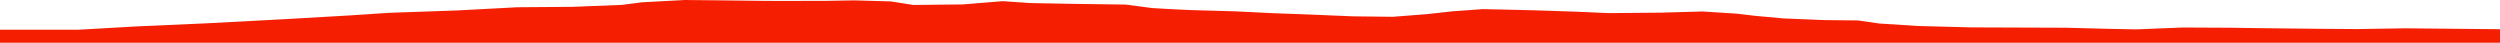 <?xml version="1.0" encoding="iso-8859-1"?>
<!DOCTYPE svg PUBLIC "-//W3C//DTD SVG 1.0//EN"
"http://www.w3.org/TR/2001/
REC-SVG-20010904/DTD/svg10.dtd">

<svg viewBox="0 0 45084.897 770.476" preserveAspectRatio="none" xmlns="http://www.w3.org/2000/svg" xmlns:xlink="http://www.w3.org/1999/xlink">
  <polygon points="0,770.476 0,535.738  1417.653,535.738 2484.65,475.077 3739.103,419.776 5158.796,344.102 6312.421,277.753 7018.888,231.054 8233.951,188.871 9326.352,130.866 10319.944,123.366 11215.87,88.045 11575.134,41.489 12348.658,0 13063.362,7.107 13810.415,15.967 14284.178,17.059 14636.013,15.252 14850.086,16.161 15406.144,6.54 16062.398,25.501 16472.587,89.738 17365.88,79.673 18077.336,21.219 18580.238,55.184 19325.485,69.231 20302.926,82.708 20777.812,145.529 21103.837,164.287 21463.286,181.329 22273.092,204.544 22975.239,238.692 23570.384,260.029 24401.38,294.751 25118.977,302.768 25734.413,254.816 26194.3,203.77 26740.635,164.483 27134.706,173.119 27723.004,187.396 28419.664,210.783 29009.92,236.388 29948.356,228.307 30700.739,206.853 31323.731,246.961 31658.08,286.273 32164.135,332.281 32898.81,362.376 33504.817,368.712 33886.041,423.624 34577.84,468.432 35551.36,493.88 37261.978,500.057 37993.175,519.156 38516.606,529.897 39360.947,496.2 40224.66,500.255 40789.317,508.304 41755.352,518.853 42518.519,524.199 43368.978,510.612 45084.897,526.884  45084.897,770.476" style="fill:#f61e00;stroke-width:1" />
</svg>